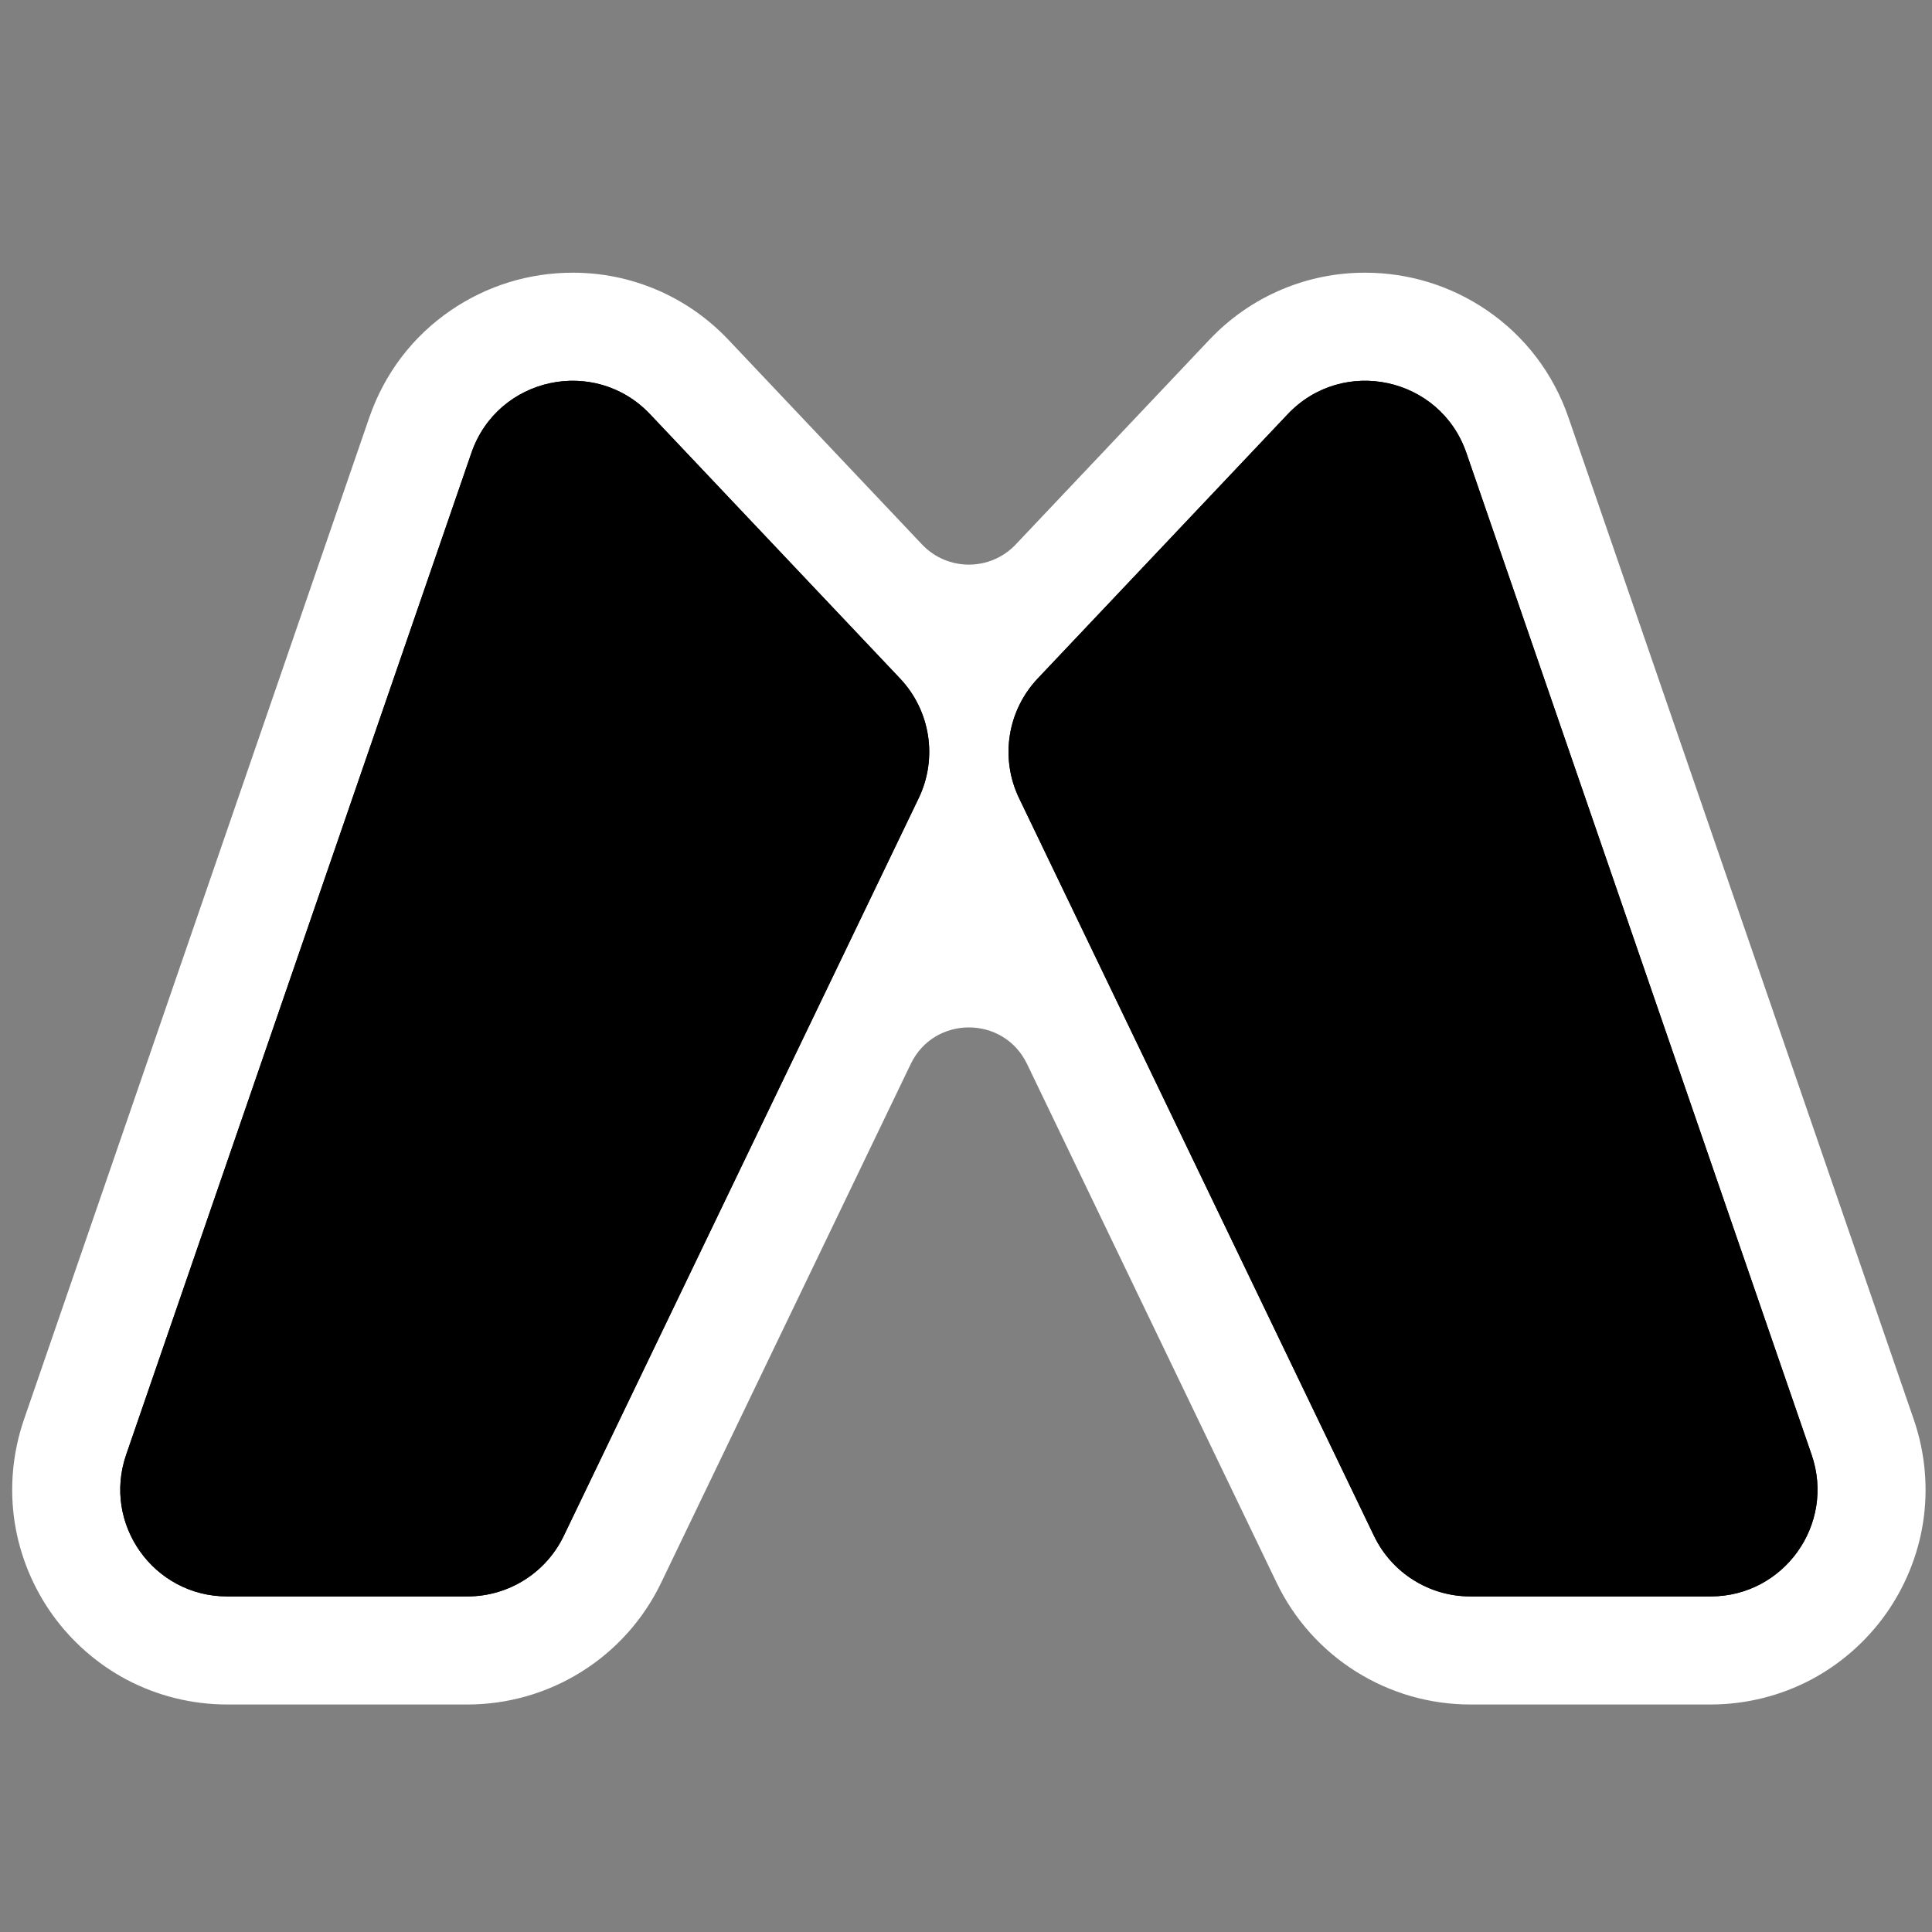 <?xml version="1.0" encoding="utf-8"?>
<!-- Generator: Adobe Illustrator 28.1.0, SVG Export Plug-In . SVG Version: 6.00 Build 0)  -->
<svg version="1.1" id="Ebene_1" xmlns="http://www.w3.org/2000/svg" xmlns:xlink="http://www.w3.org/1999/xlink" x="0px" y="0px"
	 viewBox="0 0 1920 1920" style="enable-background:new 0 0 1920 1920;" xml:space="preserve">
<rect x="0" y="0" width="1920" height="1920" fill="#808080" stroke="none"/>
<style type="text/css">
	.st0{fill:#FFFFFF;}
	.st1{fill:#1D1D1B;}
</style>
<path class="st0" d="M1911.04,1513.59c-5.14,32.46-17.99,63.84-37.17,90.73c-19.18,26.9-44.65,49.27-73.68,64.71
	c-30.6,16.27-65.26,24.88-100.23,24.88h-238.78c-40.27,0-79.58-11.33-113.68-32.76c-34.09-21.43-61.34-51.94-78.8-88.23
	l-248.05-515.57c-23.3-48.42-92.25-48.42-115.55,0l-248.06,515.57c-17.46,36.29-44.71,66.8-78.81,88.23
	c-34.09,21.43-73.4,32.76-113.67,32.76H225.77c-34.97,0-69.63-8.61-100.24-24.88c-29.02-15.44-54.49-37.81-73.67-64.71
	c-19.18-26.89-32.03-58.27-37.17-90.73c-5.42-34.24-2.26-69.81,9.13-102.88l343.13-995.66c15.14-43.94,43.25-80.87,81.29-106.8
	c35.75-24.37,77.59-37.25,121-37.25c28.45,0,56.11,5.55,82.2,16.48c27.46,11.51,51.9,28.46,72.63,50.38l192.22,203.2
	c25.3,26.74,67.86,26.74,93.16,0l192.21-203.2c20.73-21.92,45.17-38.87,72.63-50.38c26.09-10.93,53.75-16.48,82.2-16.48
	c43.41,0,85.25,12.88,121,37.25c38.04,25.93,66.15,62.86,81.29,106.8l343.12,995.66C1913.3,1443.78,1916.46,1479.35,1911.04,1513.59
	z"/>
<path class="st1" d="M225.77,1586.51h238.78c40.81,0,78.01-23.38,95.7-60.16l352.72-733.09c19.09-39.68,11.72-87.04-18.55-119.03
	L646.05,411.66c-54.82-57.95-151.57-37.04-177.56,38.38l-343.12,995.67C101.59,1514.67,152.83,1586.51,225.77,1586.51z"/>
<path class="st1" d="M1699.96,1586.51h-238.78c-40.81,0-78.01-23.38-95.7-60.16l-352.72-733.09
	c-19.09-39.68-11.71-87.04,18.55-119.03l248.38-262.58c54.82-57.95,151.57-37.04,177.56,38.38l343.12,995.67
	C1824.13,1514.67,1772.9,1586.51,1699.96,1586.51z"/>
<path d="M225.77,1586.51h238.78c40.81,0,78.01-23.38,95.7-60.16l352.72-733.09c19.09-39.68,11.72-87.04-18.55-119.03L646.05,411.66
	c-54.82-57.95-151.57-37.04-177.56,38.38l-343.12,995.67C101.59,1514.67,152.83,1586.51,225.77,1586.51z"/>
<path d="M1699.96,1586.51h-238.78c-40.81,0-78.01-23.38-95.7-60.16l-352.72-733.09c-19.09-39.68-11.71-87.04,18.55-119.03
	l248.38-262.58c54.82-57.95,151.57-37.04,177.56,38.38l343.12,995.67C1824.13,1514.67,1772.9,1586.51,1699.96,1586.51z"/>
</svg>

